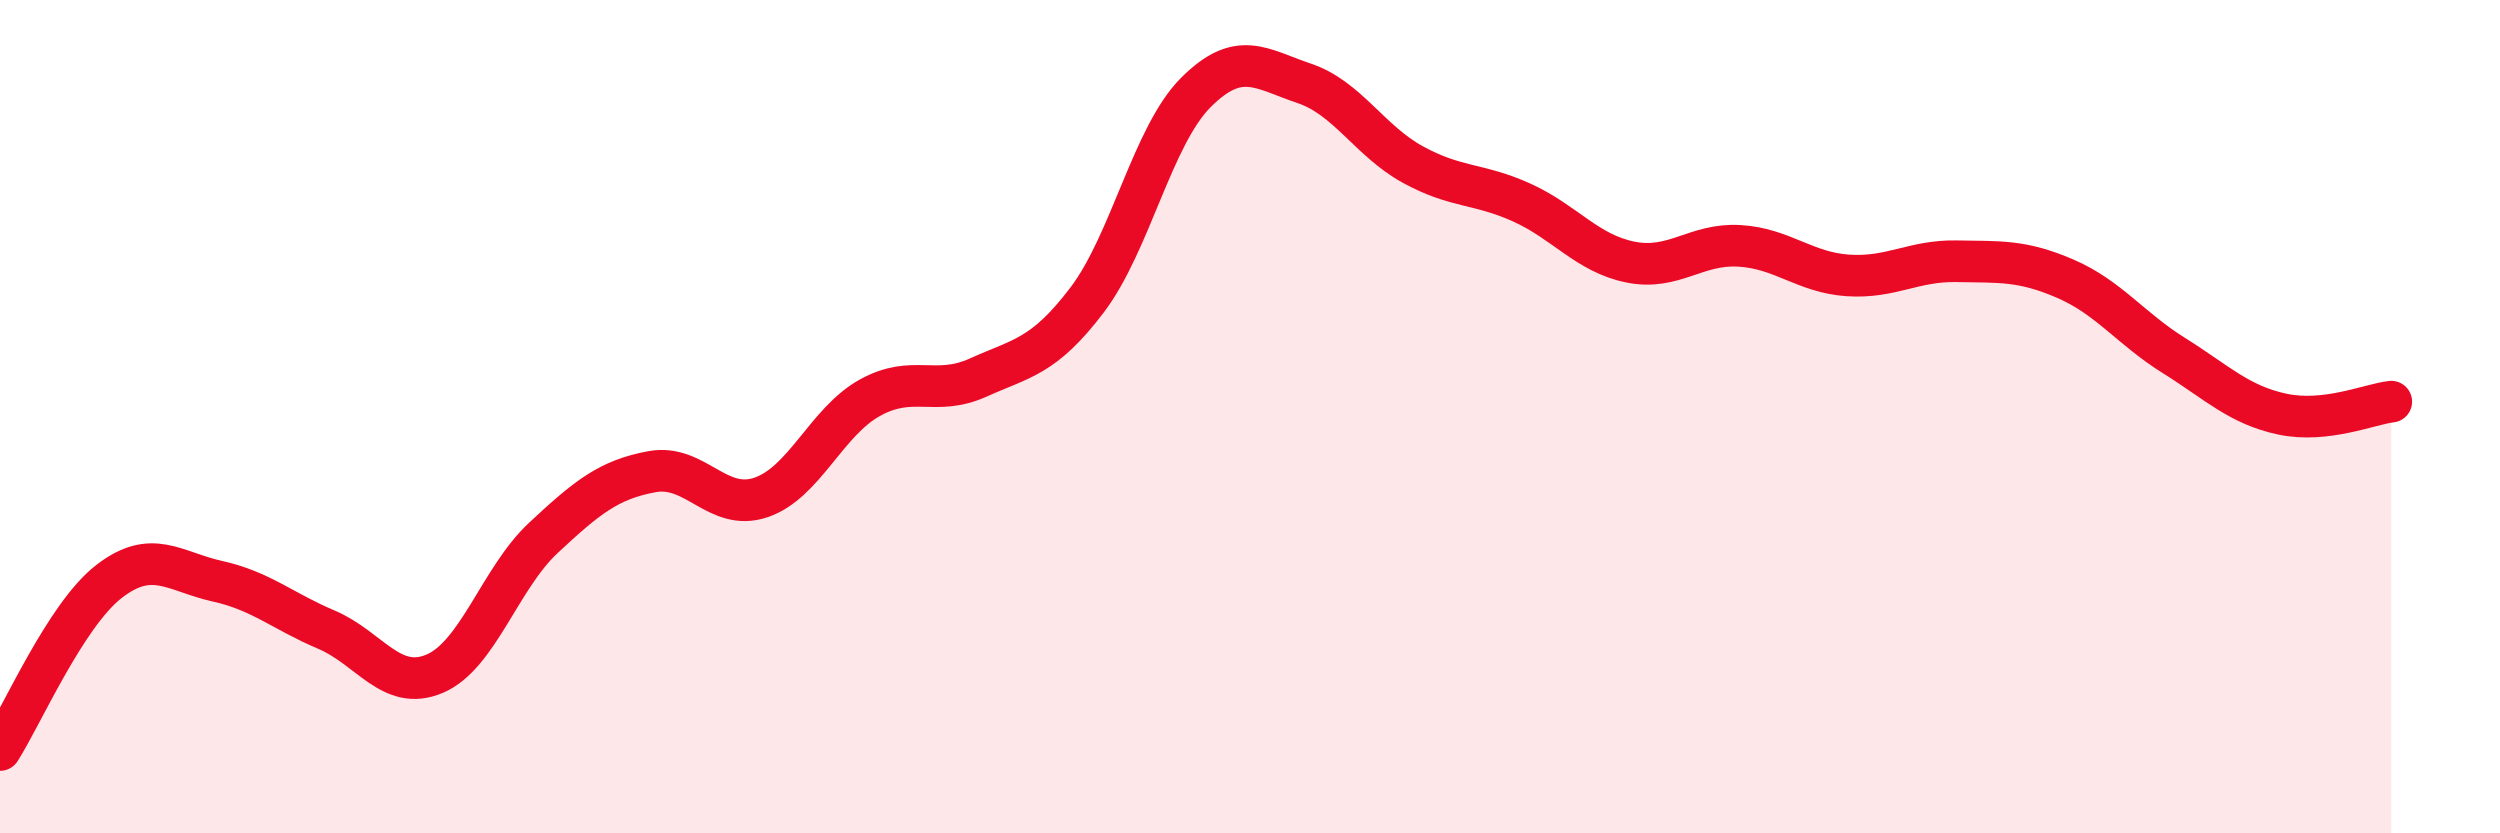 
    <svg width="60" height="20" viewBox="0 0 60 20" xmlns="http://www.w3.org/2000/svg">
      <path
        d="M 0,18 C 0.52,17.19 1.57,14.77 2.61,13.96 C 3.65,13.15 4.18,13.72 5.22,13.95 C 6.26,14.18 6.79,14.67 7.83,15.11 C 8.87,15.55 9.39,16.61 10.43,16.17 C 11.47,15.73 12,13.88 13.04,12.91 C 14.08,11.94 14.61,11.51 15.65,11.32 C 16.69,11.13 17.22,12.29 18.26,11.94 C 19.3,11.59 19.83,10.13 20.87,9.55 C 21.91,8.97 22.44,9.53 23.48,9.06 C 24.52,8.59 25.05,8.57 26.09,7.2 C 27.13,5.83 27.66,3.26 28.7,2.22 C 29.74,1.18 30.26,1.65 31.3,2 C 32.34,2.35 32.87,3.38 33.91,3.95 C 34.95,4.52 35.48,4.39 36.52,4.86 C 37.56,5.33 38.09,6.08 39.13,6.29 C 40.17,6.5 40.7,5.84 41.74,5.9 C 42.78,5.96 43.31,6.54 44.35,6.61 C 45.39,6.68 45.92,6.25 46.96,6.27 C 48,6.29 48.53,6.24 49.57,6.69 C 50.61,7.14 51.13,7.88 52.17,8.53 C 53.21,9.18 53.74,9.72 54.78,9.94 C 55.82,10.16 56.87,9.7 57.39,9.64L57.39 20L0 20Z"
        fill="#EB0A25"
        opacity="0.1"
        stroke-linecap="round"
        stroke-linejoin="round"
      />
      <path
        d="M 0,18 C 0.52,17.19 1.57,14.77 2.61,13.96 C 3.65,13.15 4.18,13.72 5.22,13.95 C 6.26,14.18 6.79,14.67 7.83,15.11 C 8.87,15.55 9.39,16.61 10.43,16.17 C 11.47,15.73 12,13.88 13.04,12.91 C 14.08,11.94 14.61,11.51 15.65,11.32 C 16.69,11.13 17.22,12.29 18.26,11.94 C 19.3,11.59 19.83,10.13 20.87,9.55 C 21.91,8.97 22.44,9.53 23.48,9.06 C 24.52,8.59 25.05,8.57 26.09,7.2 C 27.13,5.83 27.66,3.26 28.7,2.22 C 29.74,1.18 30.26,1.65 31.3,2 C 32.34,2.35 32.87,3.38 33.91,3.95 C 34.95,4.52 35.48,4.39 36.52,4.86 C 37.56,5.33 38.09,6.08 39.13,6.29 C 40.17,6.5 40.7,5.84 41.74,5.9 C 42.78,5.96 43.31,6.54 44.35,6.61 C 45.39,6.68 45.92,6.25 46.96,6.27 C 48,6.29 48.53,6.24 49.57,6.69 C 50.61,7.14 51.13,7.88 52.17,8.53 C 53.21,9.18 53.74,9.72 54.78,9.94 C 55.82,10.16 56.87,9.7 57.39,9.64"
        stroke="#EB0A25"
        stroke-width="1"
        fill="none"
        stroke-linecap="round"
        stroke-linejoin="round"
      />
    </svg>
  